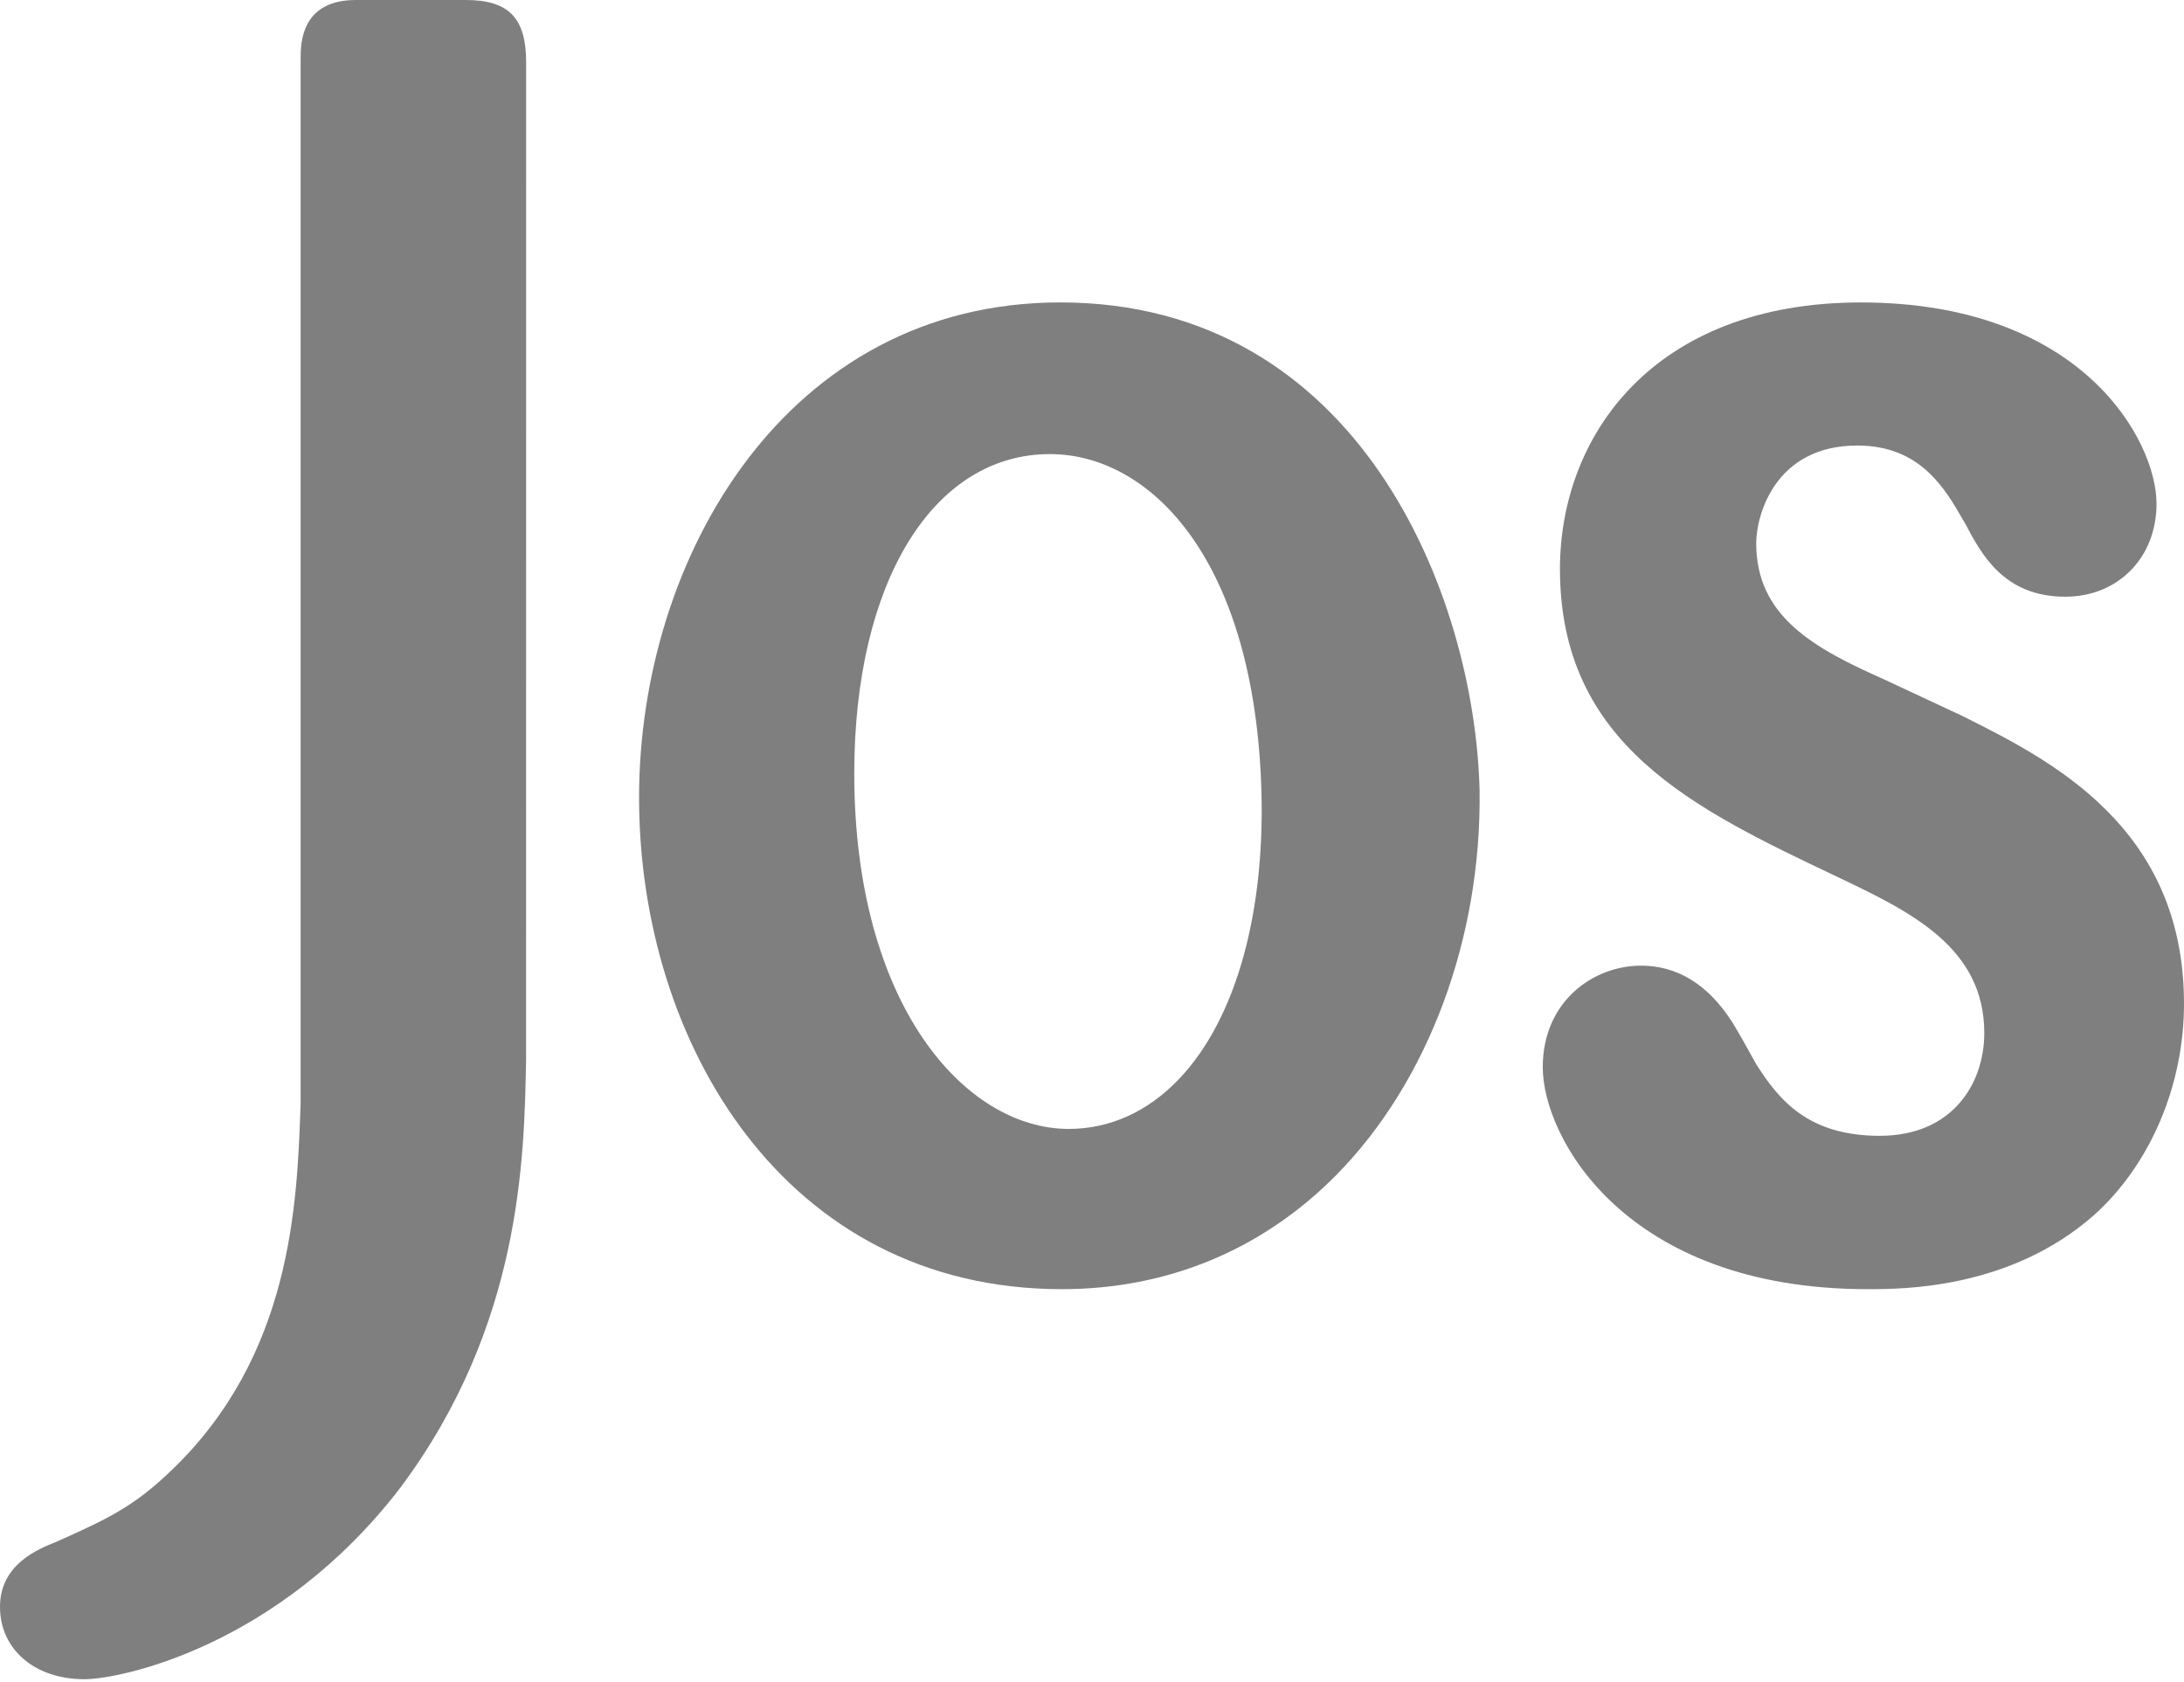 <?xml version="1.0" encoding="utf-8"?>
<!-- Generator: Adobe Illustrator 15.1.0, SVG Export Plug-In  -->
<!DOCTYPE svg PUBLIC "-//W3C//DTD SVG 1.1//EN" "http://www.w3.org/Graphics/SVG/1.1/DTD/svg11.dtd">
<svg version="1.1"
	 xmlns="http://www.w3.org/2000/svg" xmlns:xlink="http://www.w3.org/1999/xlink" xmlns:a="http://ns.adobe.com/AdobeSVGViewerExtensions/3.0/"
	 x="0px" y="0px" width="200px" height="154px" viewBox="0 0 200 154" enable-background="new 0 0 200 154" xml:space="preserve">
<defs>
</defs>
<path fill="#7F7F7F" d="M97.246,118.033c-25.422,0-38.723-22.646-38.723-45.014c0-21.975,13.516-45.33,38.564-45.33
	c27.332,0,37.943,26.693,38.406,44.635c0.201,13.543-4.691,26.699-13.089,35.225C115.646,114.408,106.946,118.033,97.246,118.033z
	 M96.145,41.576c-10.716,0-17.916,11.751-17.916,29.24c0,21.141,10.122,32.545,19.646,32.545c3.74,0,7.22-1.566,10.065-4.539
	c5.305-5.541,8.054-15.537,7.538-27.424C114.581,50.797,105.122,41.576,96.145,41.576z"/>
<path fill="#7F7F7F" d="M171.033,118.033c-22.264,0-29.755-13.951-29.755-20.314c0-6.043,4.632-9.305,8.991-9.305
	c4.931,0,7.453,3.797,8.402,5.227c0.545,0.91,1.189,2.033,2.158,3.801c2.069,3.246,4.722,6.551,11.306,6.551
	c6.614,0,9.575-4.73,9.575-9.416c0-7.873-6.802-11.117-13.382-14.258l-0.277-0.131c-12.956-6.162-25.198-11.984-25.198-28.093
	c0-12.147,8.518-24.403,27.55-24.403c20.261,0,27.081,12.652,27.081,18.424c0,4.936-3.517,8.518-8.358,8.518
	c-5.62,0-7.67-3.873-9.166-6.701l-0.185-0.313c-1.655-2.882-3.92-6.828-9.687-6.828c-7.598,0-9.263,6.459-9.263,8.946
	c0,6.719,5.302,9.621,11.711,12.467l7.125,3.326C187.761,69.577,200,75.695,200,91.896c0,7.479-3.078,14.713-8.232,19.35
	C184.065,118.033,174.257,118.033,171.033,118.033z"/>
<path fill="#7F7F7F" d="M7.729,153.746c-4.55,0-7.729-2.727-7.729-6.629c0-3.891,3.479-5.281,5.152-5.951
	c4.515-2.021,6.979-3.127,10.418-6.42c11.174-10.586,11.646-24.512,11.959-33.725V5.37c0-1.328,0-5.37,5.056-5.37h10.069
	c3.926,0,5.527,1.646,5.527,5.685L48.176,96.92c-0.159,9.145-0.426,24.451-11.512,39.287C25.496,150.773,11,153.746,7.729,153.746z"
	/>
</svg>
